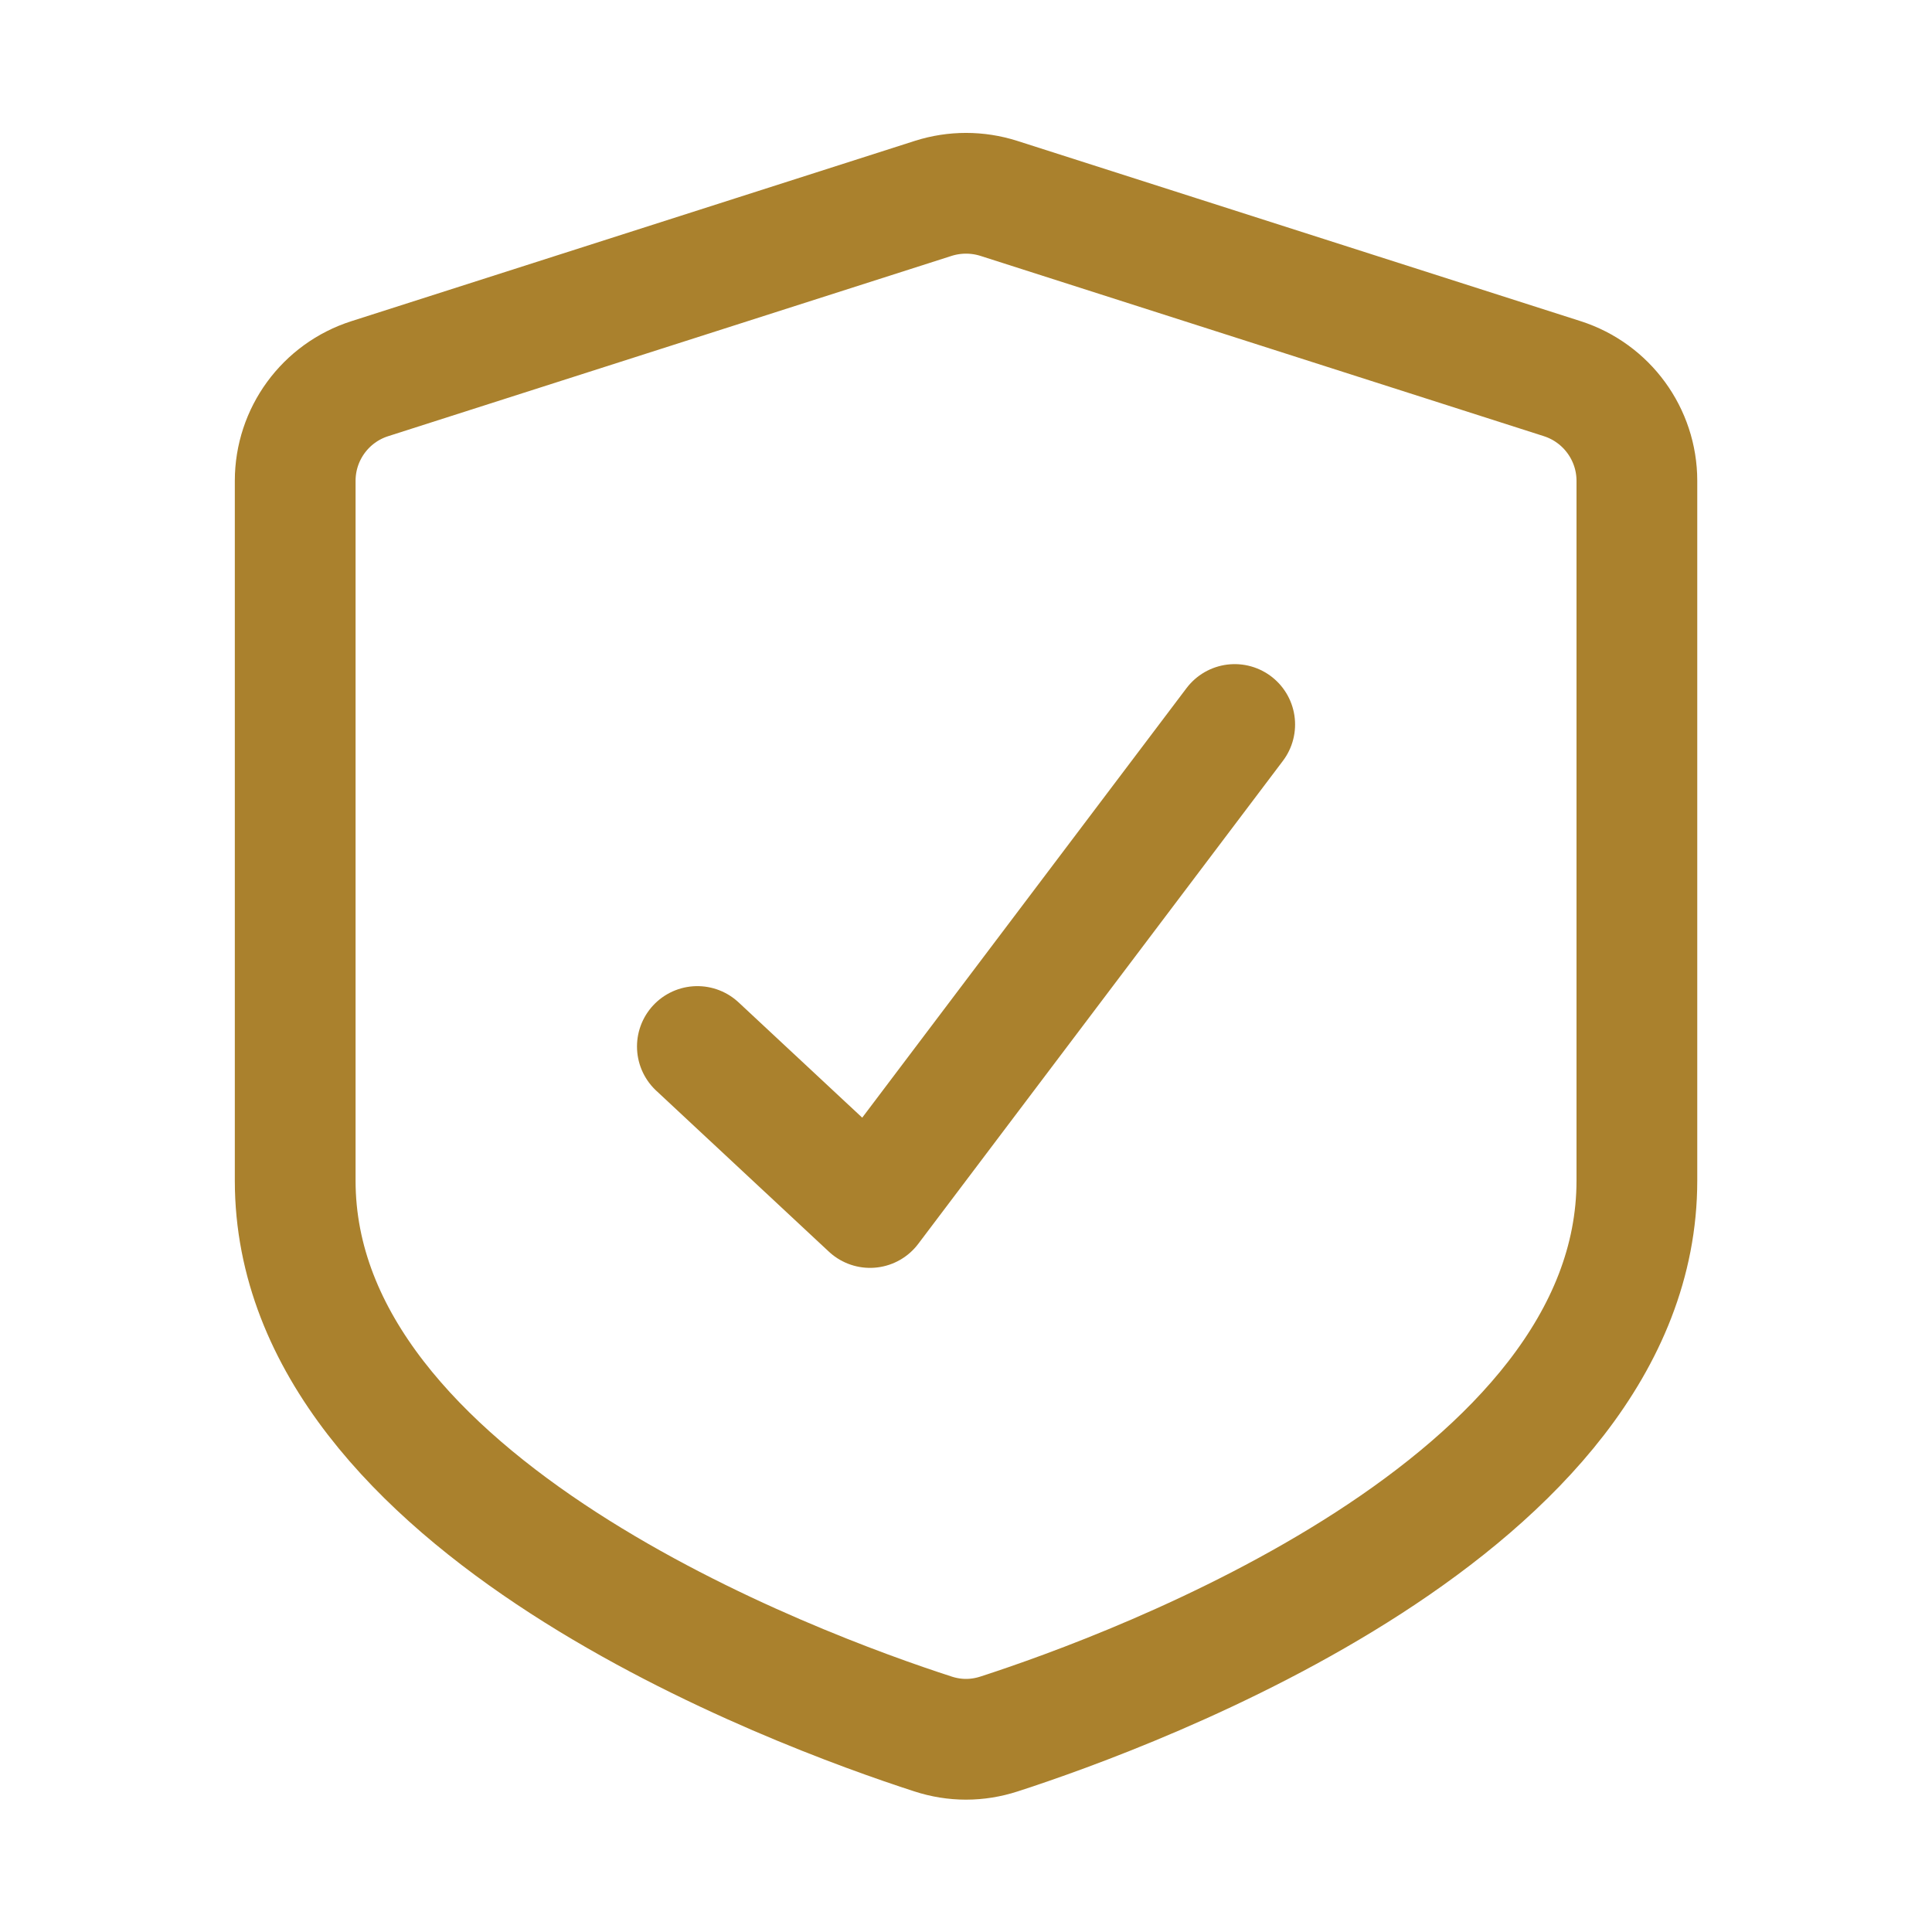 <svg width="24" height="24" viewBox="0 0 24 24" fill="none" xmlns="http://www.w3.org/2000/svg">
<path d="M12.407 2.464L19.407 4.704C19.959 4.881 20.334 5.395 20.334 5.973V14.666C20.334 18.706 14.088 20.997 12.411 21.54C12.14 21.628 11.86 21.628 11.59 21.54C9.912 20.997 3.667 18.706 3.667 14.666V5.973C3.667 5.393 4.042 4.88 4.594 4.704L11.594 2.464C11.858 2.38 12.142 2.38 12.407 2.464Z" stroke="#AA812D" stroke-width="1.5" stroke-linecap="round" stroke-linejoin="round"/>
<path d="M8.663 13L10.808 15L15.338 9" stroke="#AA812D" stroke-width="1.5" stroke-linecap="round" stroke-linejoin="round"/>
</svg>
